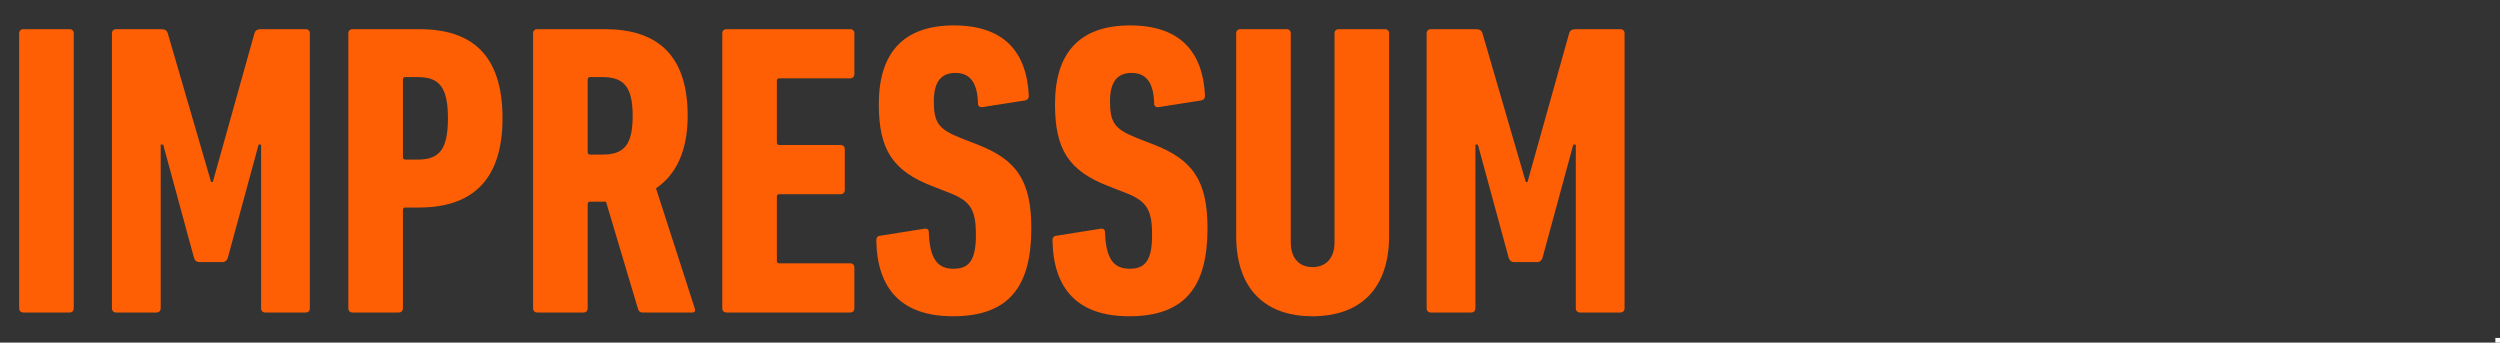 <svg width="1080" height="148" viewBox="0 0 1080 148" fill="none" xmlns="http://www.w3.org/2000/svg">
<rect x="0" y="0" width="1080" height="148" fill="#333333" stroke="none"/>
<rect x="1078" y="146" width="2" height="2" fill="white"/>
<path d="M8.28 133.2C8.28 134.28 9 135 10.08 135H30.06C31.14 135 31.86 134.28 31.86 133.2V14.4C31.86 13.32 31.14 12.6 30.06 12.6H10.08C9 12.6 8.28 13.32 8.28 14.4V133.2ZM48.358 133.2C48.358 134.28 49.078 135 50.158 135H67.618C68.698 135 69.418 134.28 69.418 133.2V62.46H70.498L83.818 111.42C84.178 112.5 84.898 113.22 86.158 113.22H96.058C97.318 113.22 98.038 112.5 98.398 111.42L111.718 62.46H112.798V133.2C112.798 134.28 113.518 135 114.598 135H132.058C133.138 135 133.858 134.28 133.858 133.2V14.4C133.858 13.32 133.138 12.6 132.058 12.6H112.798C111.178 12.6 110.278 13.14 109.918 14.4L91.918 78.66H91.198L72.478 14.4C72.118 13.14 71.218 12.6 69.598 12.6H50.158C49.078 12.6 48.358 13.32 48.358 14.4V133.2ZM172.267 135C173.347 135 174.067 134.28 174.067 133.2V90.72C174.067 90 174.427 89.64 175.147 89.64H181.087C202.867 89.64 217.087 78.84 217.087 51.12C217.087 23.22 203.407 12.6 181.087 12.6H152.287C151.207 12.6 150.487 13.32 150.487 14.4V133.2C150.487 134.28 151.207 135 152.287 135H172.267ZM180.367 68.94H175.147C174.427 68.94 174.067 68.58 174.067 67.86V34.38C174.067 33.66 174.427 33.3 175.147 33.3H180.367C189.547 33.3 193.507 37.26 193.507 51.12C193.507 64.98 189.547 68.94 180.367 68.94ZM299.232 135C300.132 135 300.492 134.1 300.132 133.2L283.392 81.36C291.852 75.6 297.072 65.52 297.072 50.04C297.072 22.86 283.032 12.6 261.252 12.6H232.092C231.012 12.6 230.292 13.32 230.292 14.4V133.2C230.292 134.28 231.012 135 232.092 135H252.072C253.152 135 253.872 134.28 253.872 133.2V88.2C253.872 87.48 254.232 87.12 254.952 87.12H261.792L275.652 133.56C276.012 134.64 276.552 135 277.632 135H299.232ZM260.172 66.78H254.952C254.232 66.78 253.872 66.42 253.872 65.7V34.38C253.872 33.66 254.232 33.3 254.952 33.3H260.172C269.352 33.3 273.312 37.26 273.312 50.04C273.312 63 269.352 66.78 260.172 66.78ZM312.03 133.2C312.03 134.28 312.75 135 313.83 135H367.29C368.37 135 369.09 134.28 369.09 133.2V115.56C369.09 114.48 368.37 113.76 367.29 113.76H336.69C335.97 113.76 335.61 113.4 335.61 112.68V84.96C335.61 84.24 335.97 83.88 336.69 83.88H363.15C364.23 83.88 364.95 83.16 364.95 82.08V64.44C364.95 63.36 364.23 62.64 363.15 62.64H336.69C335.97 62.64 335.61 62.28 335.61 61.56V34.92C335.61 34.2 335.97 33.84 336.69 33.84H367.29C368.37 33.84 369.09 33.12 369.09 32.04V14.4C369.09 13.32 368.37 12.6 367.29 12.6H313.83C312.75 12.6 312.03 13.32 312.03 14.4V133.2ZM445.527 98.64C445.527 77.94 439.047 68.94 422.307 62.46L414.927 59.58C405.387 55.8 403.407 52.92 403.407 43.74C403.407 35.46 406.467 31.5 412.767 31.5C419.247 31.5 422.307 36 422.487 44.82C422.487 45.9 423.387 46.44 424.467 46.26L442.827 43.38C443.907 43.2 444.447 42.48 444.447 41.4C443.547 22.14 433.467 10.98 412.047 10.98C390.267 10.98 379.647 22.86 379.647 45C379.647 64.62 385.587 73.8 402.867 80.46L410.247 83.34C419.427 86.94 421.587 90.72 421.587 101.52C421.587 112.68 418.527 116.1 411.867 116.1C404.847 116.1 401.607 111.6 401.247 100.26C401.247 99.18 400.527 98.64 399.267 98.82L380.007 101.88C378.927 102.06 378.567 102.78 378.567 103.86C378.927 124.92 389.547 136.62 411.687 136.62C435.987 136.62 445.527 123.66 445.527 98.64ZM521.64 98.64C521.64 77.94 515.16 68.94 498.42 62.46L491.04 59.58C481.5 55.8 479.52 52.92 479.52 43.74C479.52 35.46 482.58 31.5 488.88 31.5C495.36 31.5 498.42 36 498.6 44.82C498.6 45.9 499.5 46.44 500.58 46.26L518.94 43.38C520.02 43.2 520.56 42.48 520.56 41.4C519.66 22.14 509.58 10.98 488.16 10.98C466.38 10.98 455.76 22.86 455.76 45C455.76 64.62 461.7 73.8 478.98 80.46L486.36 83.34C495.54 86.94 497.7 90.72 497.7 101.52C497.7 112.68 494.64 116.1 487.98 116.1C480.96 116.1 477.72 111.6 477.36 100.26C477.36 99.18 476.64 98.64 475.38 98.82L456.12 101.88C455.04 102.06 454.68 102.78 454.68 103.86C455.04 124.92 465.66 136.62 487.8 136.62C512.1 136.62 521.64 123.66 521.64 98.64ZM566.973 136.62C587.493 136.62 600.093 124.92 600.093 101.88V14.4C600.093 13.32 599.373 12.6 598.293 12.6H578.313C577.233 12.6 576.513 13.32 576.513 14.4V104.76C576.513 111.24 573.093 115.38 566.973 115.38C561.033 115.38 557.613 111.24 557.613 104.76V14.4C557.613 13.32 556.893 12.6 555.813 12.6H535.833C534.753 12.6 534.033 13.32 534.033 14.4V101.88C534.033 124.92 546.633 136.62 566.973 136.62ZM616.307 133.2C616.307 134.28 617.027 135 618.107 135H635.567C636.647 135 637.367 134.28 637.367 133.2V62.46H638.447L651.767 111.42C652.127 112.5 652.847 113.22 654.107 113.22H664.007C665.267 113.22 665.987 112.5 666.347 111.42L679.667 62.46H680.747V133.2C680.747 134.28 681.467 135 682.547 135H700.007C701.087 135 701.807 134.28 701.807 133.2V14.4C701.807 13.32 701.087 12.6 700.007 12.6H680.747C679.127 12.6 678.227 13.14 677.867 14.4L659.867 78.66H659.147L640.427 14.4C640.067 13.14 639.167 12.6 637.547 12.6H618.107C617.027 12.6 616.307 13.32 616.307 14.4V133.2Z" fill="#FF5F04"/>
</svg>
